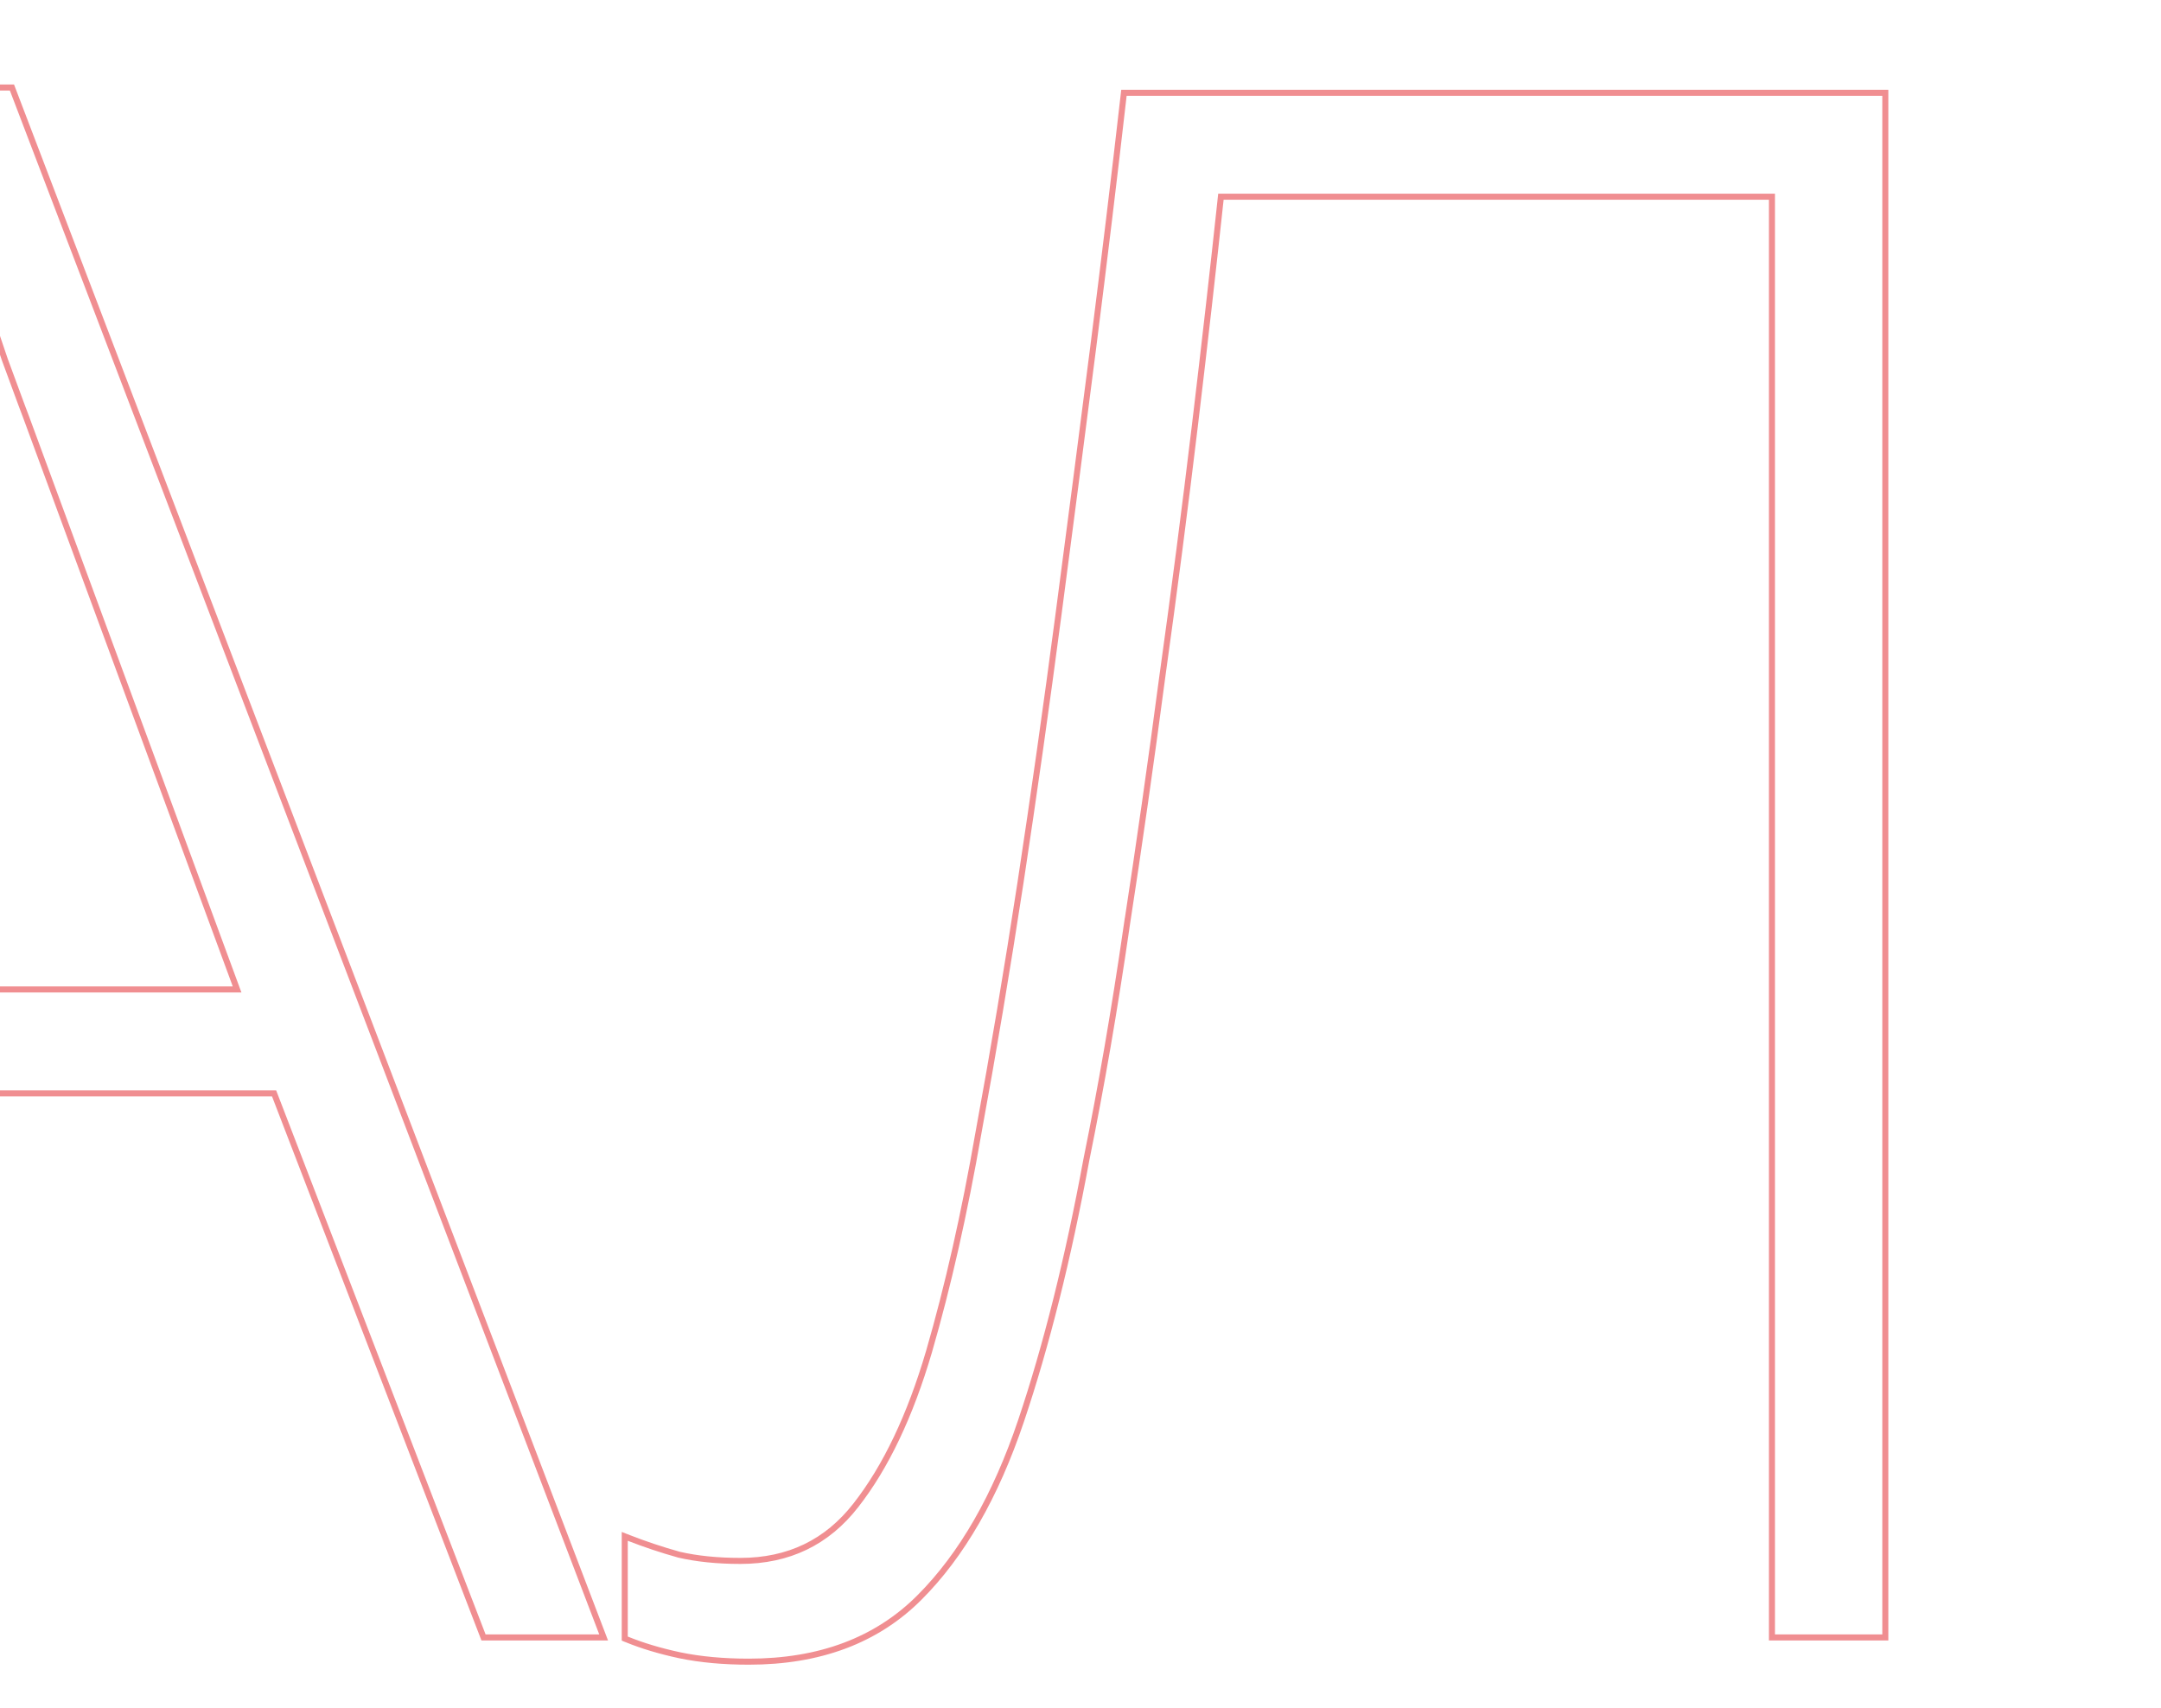 <?xml version="1.0" encoding="UTF-8"?> <svg xmlns="http://www.w3.org/2000/svg" width="358" height="283" viewBox="0 0 358 283" fill="none"><g clip-path="url(#clip0_54_3141)"><path d="M312.33 15.372V271.277H293.546V32.587H202.262C200.994 44.432 199.557 57.071 197.95 70.504C196.322 84.107 194.52 98.001 192.544 112.184L192.543 112.183C190.683 126.25 188.708 140.085 186.615 153.687L186.614 153.686C184.637 167.293 182.428 180.087 179.985 192.069C176.96 208.472 173.352 222.906 169.159 235.368C164.958 247.855 159.344 257.636 152.301 264.679C145.216 271.764 135.781 275.287 124.051 275.287C119.839 275.287 116.027 274.936 112.616 274.23H112.613C109.335 273.528 106.4 272.648 103.811 271.589L103.5 271.462V254.527L104.183 254.794C106.836 255.832 109.605 256.756 112.49 257.564C115.466 258.25 118.854 258.595 122.656 258.595C130.642 258.595 137.005 255.524 141.789 249.373L141.79 249.372C146.737 243.044 150.782 234.563 153.908 223.909C157.04 213.12 159.768 201.051 162.09 187.699L162.091 187.694C164.531 174.449 166.855 160.621 169.062 146.213C171.27 131.687 173.362 116.928 175.338 101.937C177.314 86.943 179.232 72.182 181.092 57.653C182.951 43.01 184.636 29.064 186.146 15.815L186.197 15.372H312.33Z" stroke="#E31E24" stroke-opacity="0.5"></path><path d="M1.982 14.5L2.104 14.821L99.743 270.599L100.002 271.277H80.102L79.979 270.957L45.405 181.136H-60.964L-96.233 270.96L-96.357 271.277H-115.739L-115.471 270.595L-15.217 14.817L-15.093 14.5H1.982ZM-7.03 36.675C-8.078 40.256 -9.215 43.837 -10.443 47.418C-11.837 51.485 -13.173 55.435 -14.451 59.27L-14.453 59.274C-15.733 62.998 -16.956 66.375 -18.12 69.403L-54.474 163.921H39.278L4.308 69.054L3.567 67.09C2.782 64.995 1.866 62.509 0.819 59.631L0.814 59.618C-0.463 55.785 -1.857 51.719 -3.367 47.421L-3.371 47.41C-4.59 43.653 -5.812 40.075 -7.03 36.675Z" stroke="#E31E24" stroke-opacity="0.5"></path></g><defs><clipPath id="clip0_54_3141"><rect width="358" height="283" fill="white"></rect></clipPath></defs></svg> 